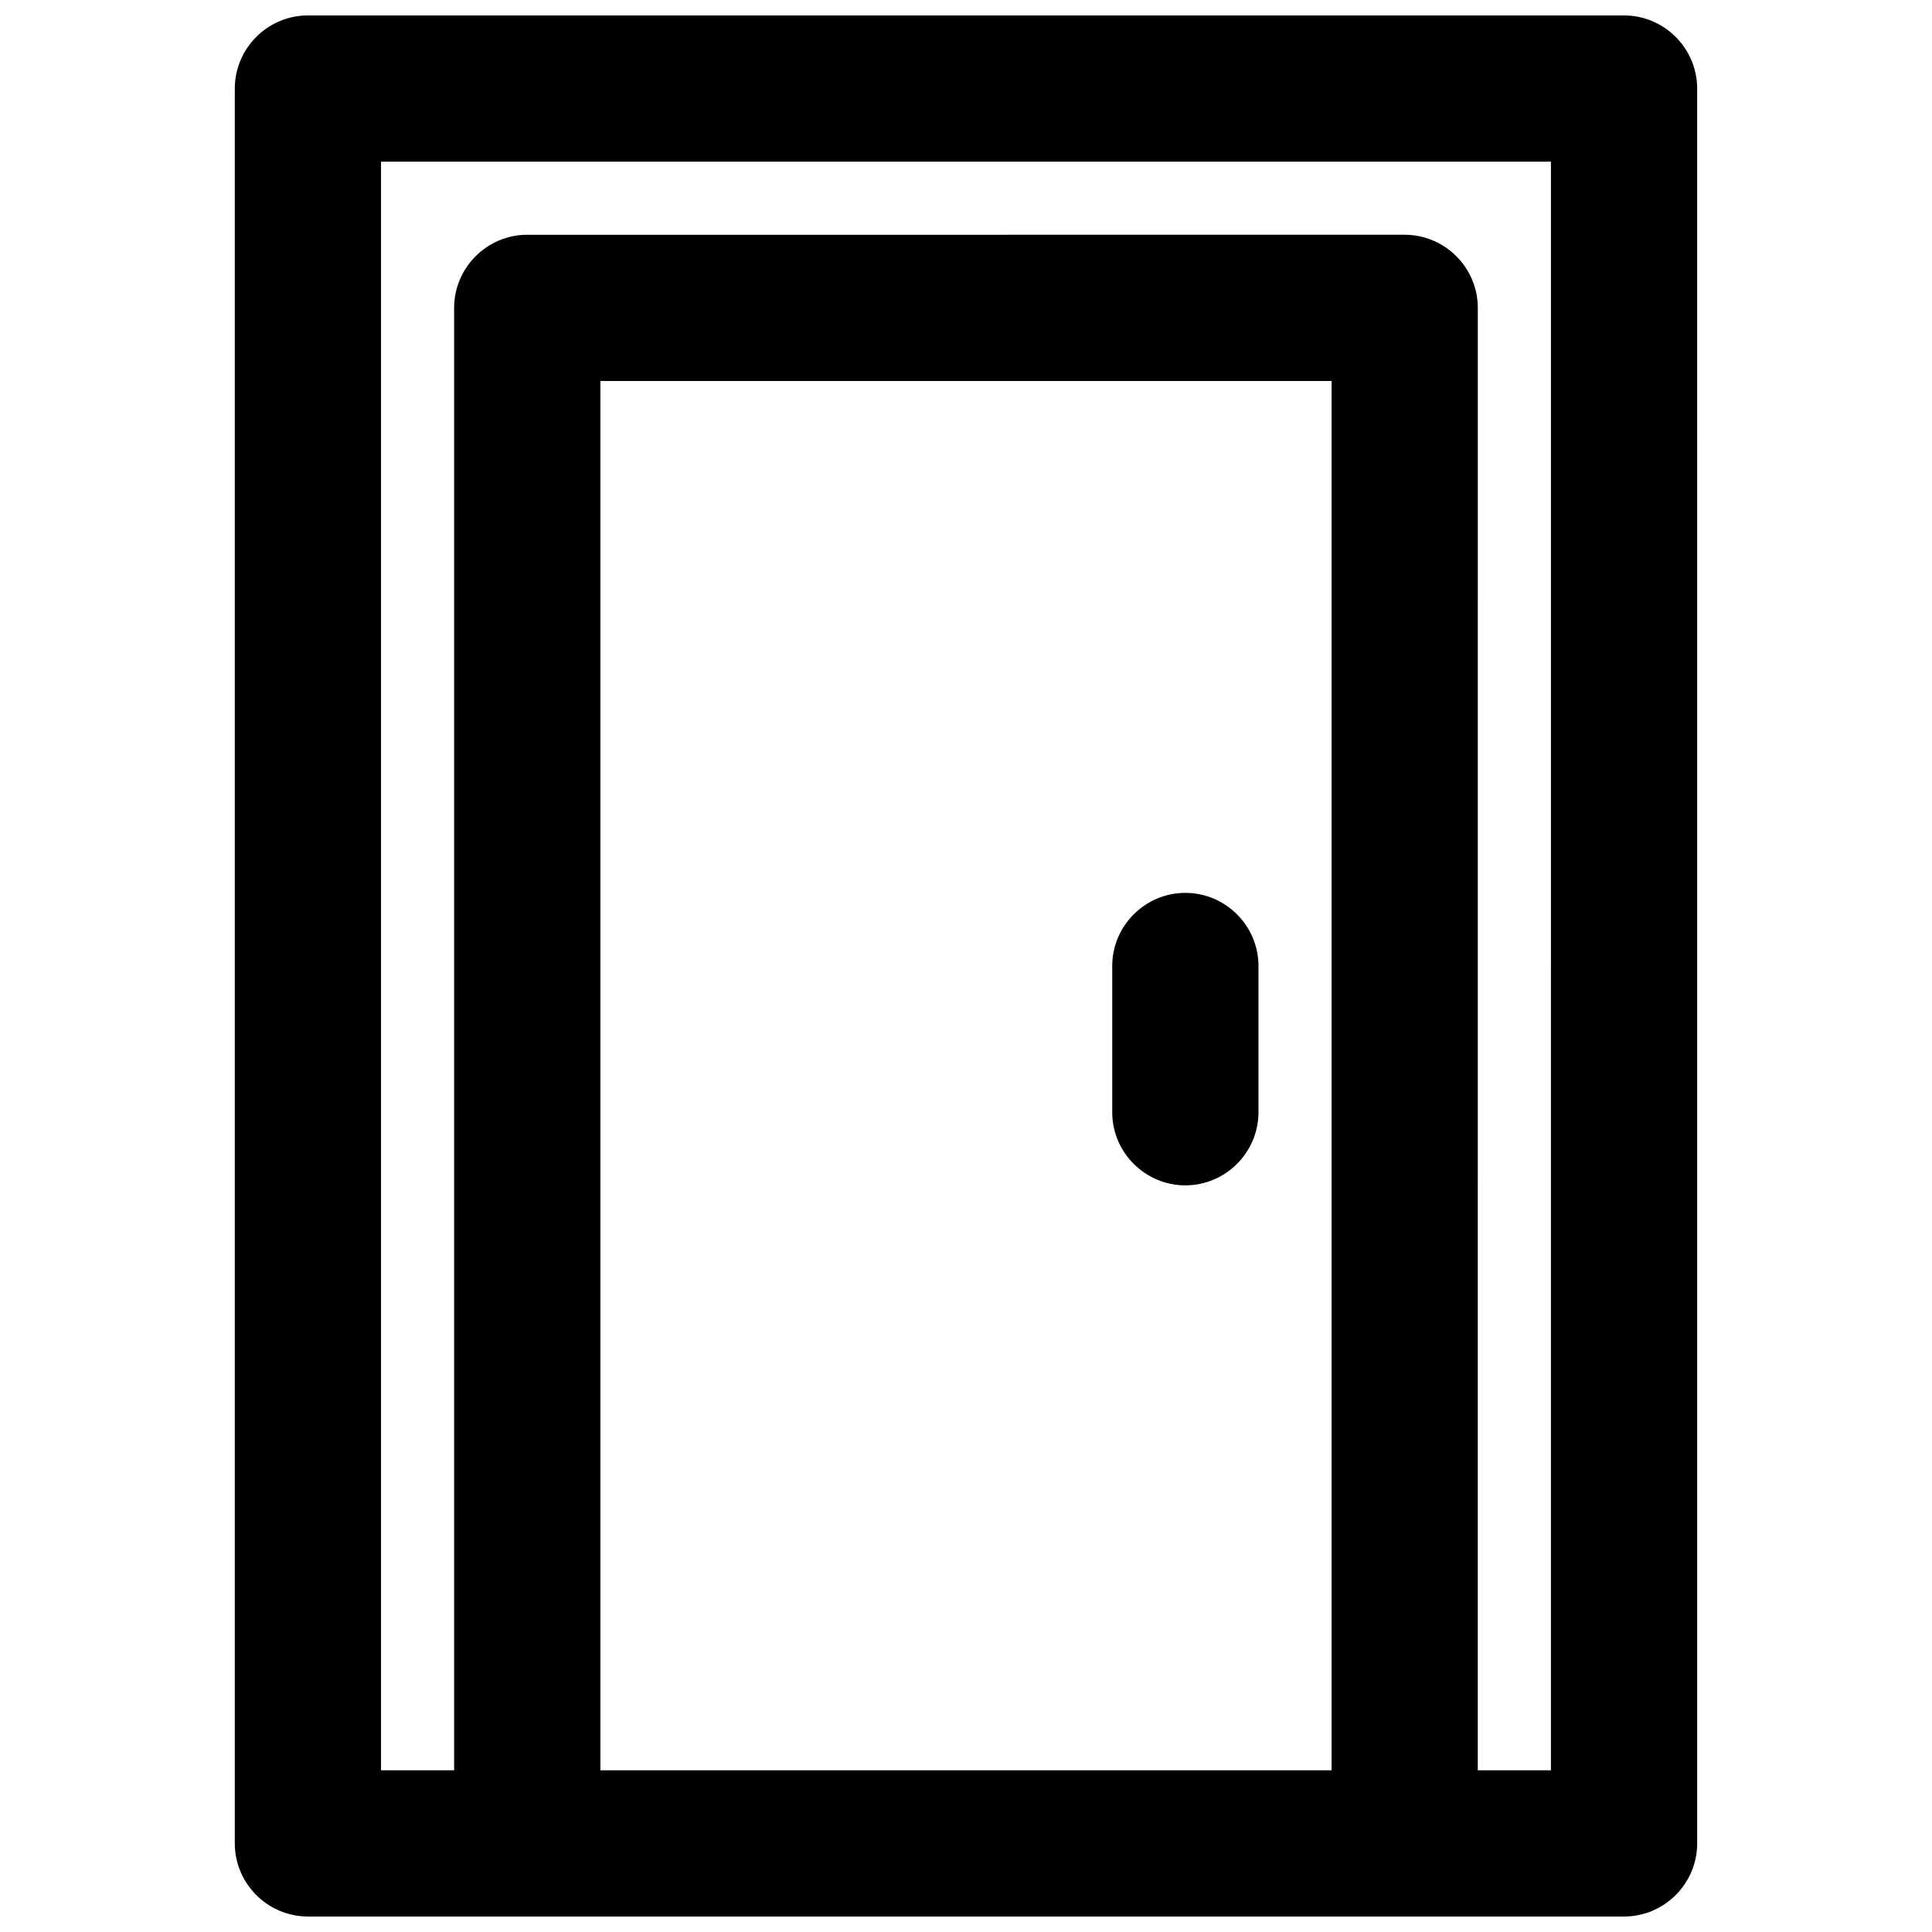 <?xml version="1.0" encoding="UTF-8"?>
<!-- Uploaded to: ICON Repo, www.iconrepo.com, Generator: ICON Repo Mixer Tools -->
<svg width="800px" height="800px" version="1.1" viewBox="144 144 512 512" xmlns="http://www.w3.org/2000/svg">
 <defs>
  <clipPath id="a">
   <path d="m206 148.09h388v503.81h-388z"/>
  </clipPath>
 </defs>
 <g clip-path="url(#a)">
  <path d="m574.39 148.09h-348.79c-10.656 0-19.375 8.719-19.375 19.379v465.05c0 10.656 8.719 19.379 19.379 19.379h348.79c10.656 0 19.379-8.719 19.379-19.379l-0.008-465.05c0-10.66-8.719-19.379-19.375-19.379zm-271.28 465.05v-368.17h193.77v368.17zm251.9 0h-19.379l0.004-387.55c0-10.656-8.719-19.379-19.379-19.379l-232.53 0.004c-10.656 0-19.375 8.719-19.375 19.375v387.55h-19.379v-426.3h310.04z"/>
 </g>
 <path d="m458.13 380.62c-10.656 0-19.379 8.719-19.379 19.379v38.754c0 10.656 8.719 19.379 19.379 19.379 10.656 0 19.379-8.719 19.379-19.379v-38.754c0-10.66-8.719-19.379-19.379-19.379z"/>
</svg>